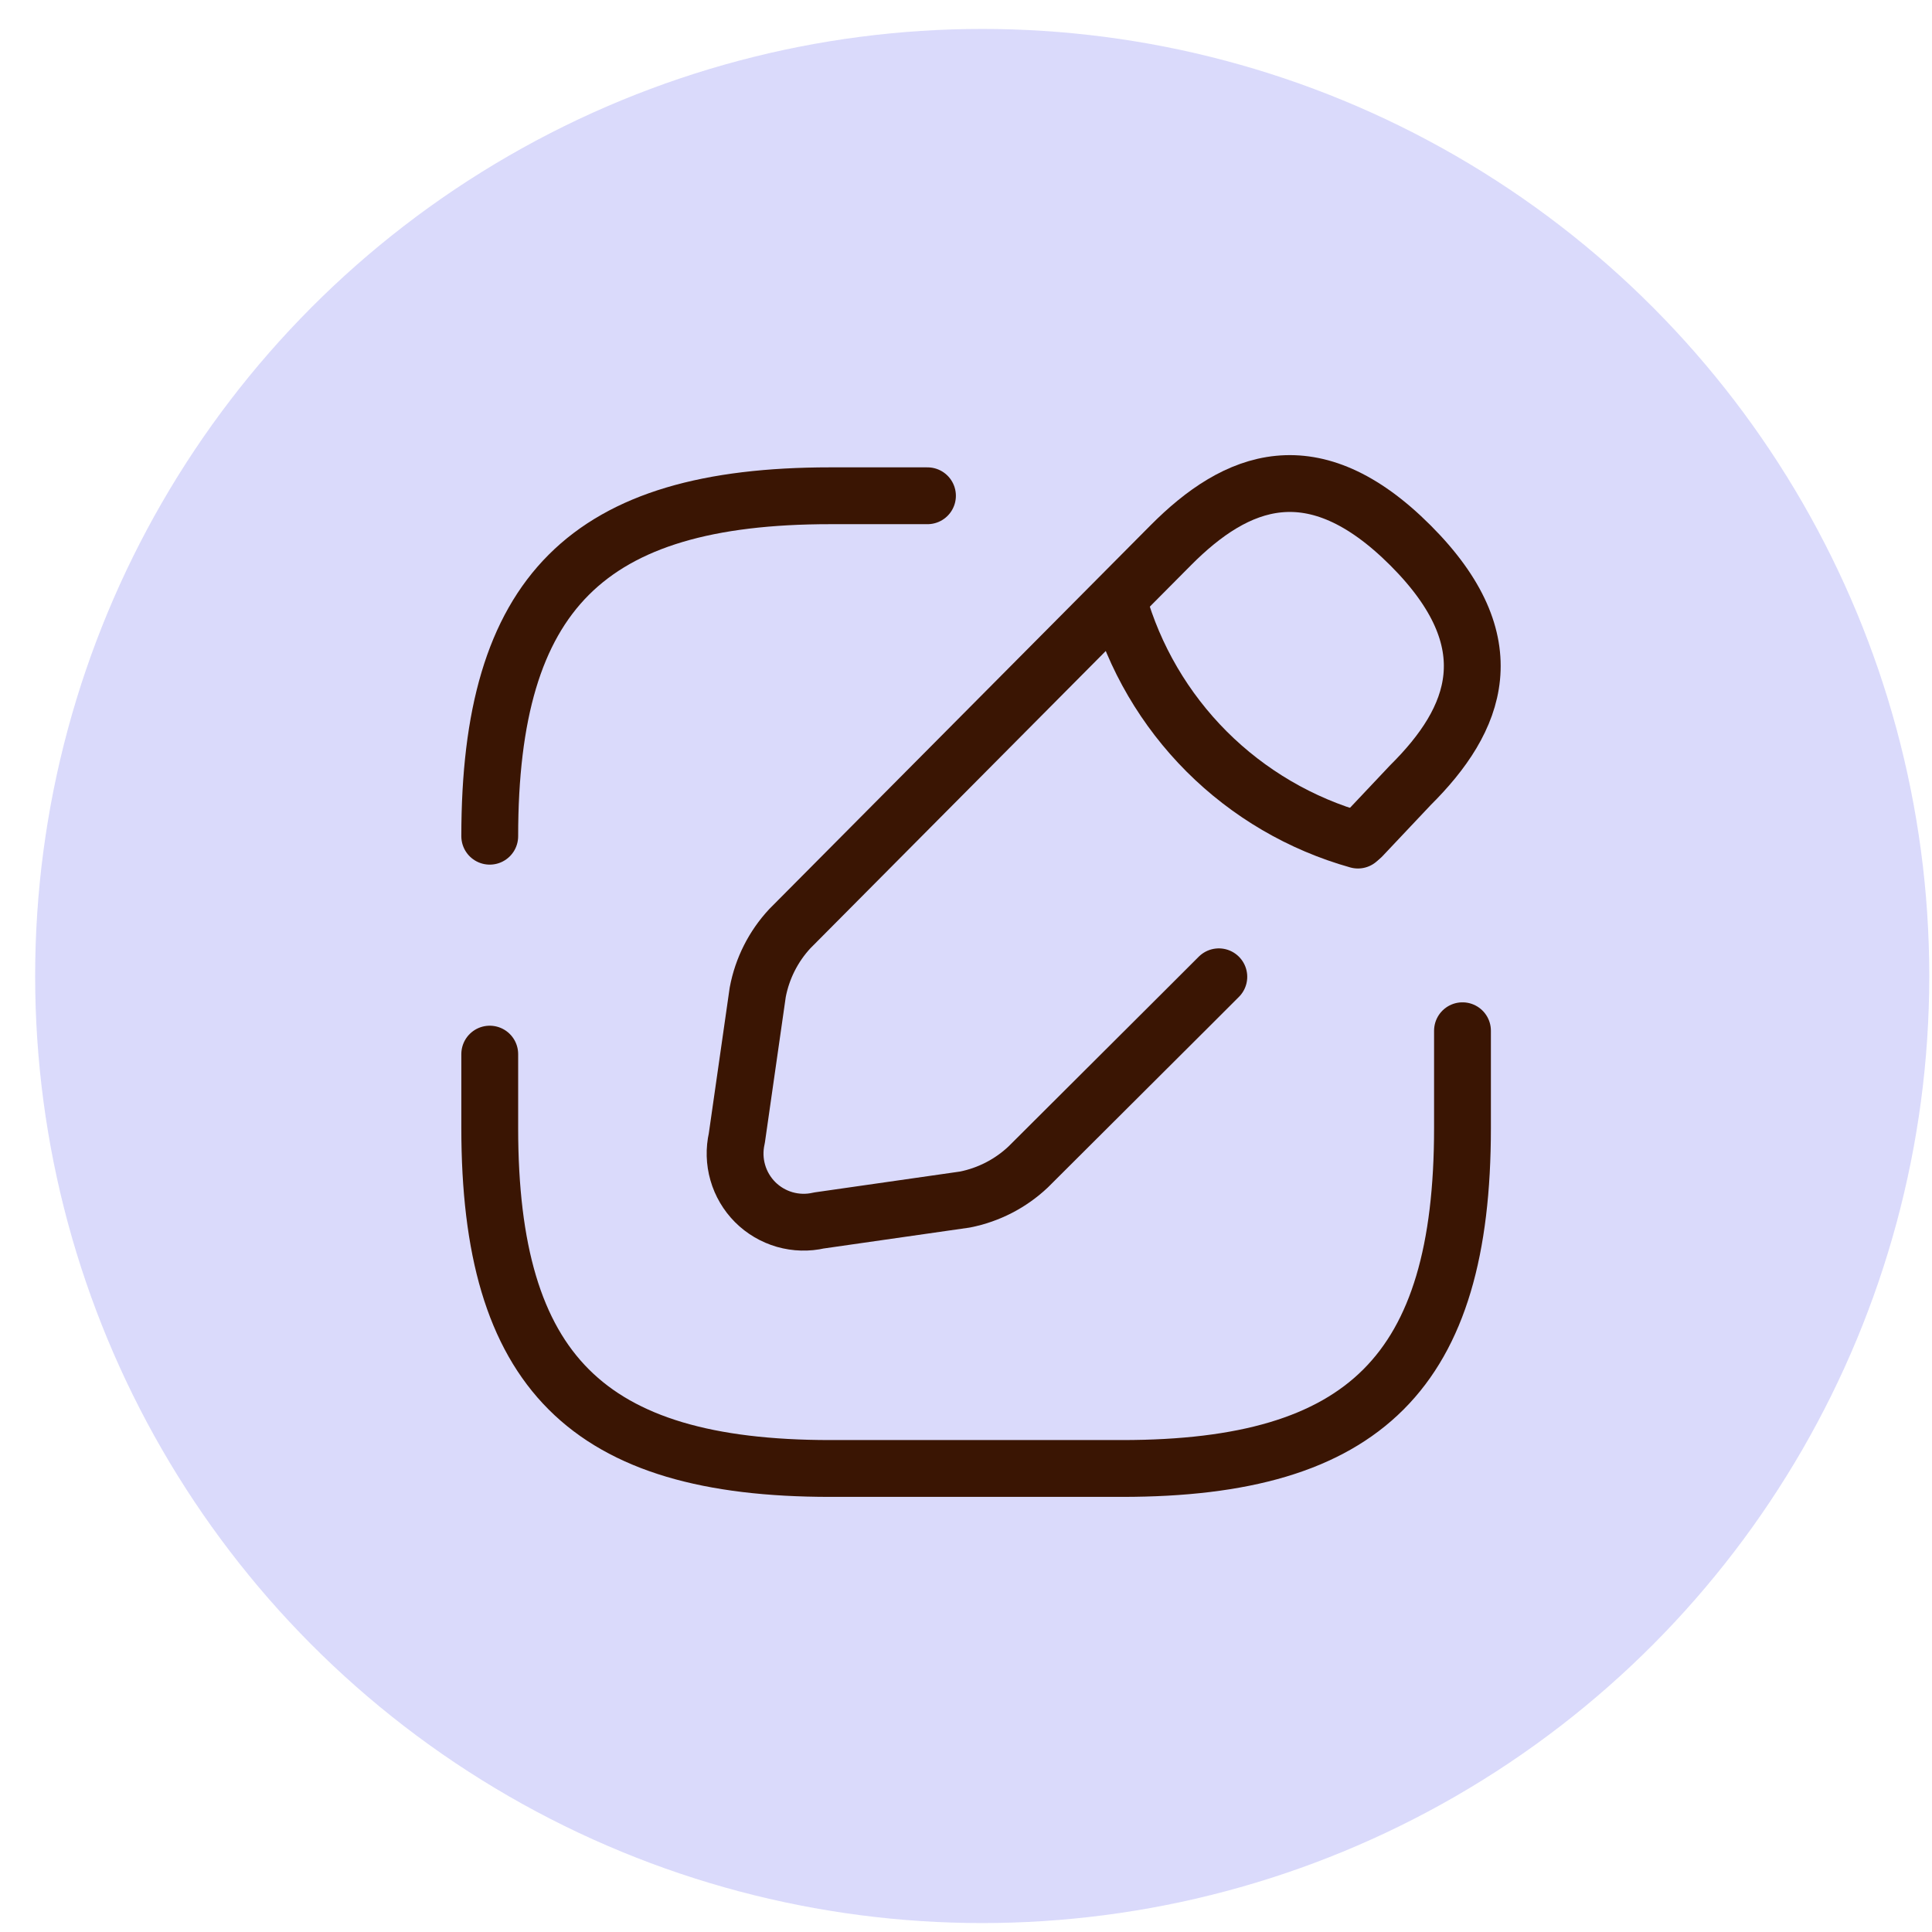 <svg width="51" height="51" viewBox="0 0 51 51" fill="none" xmlns="http://www.w3.org/2000/svg">
<g id="Group 156">
<circle id="Ellipse 29" cx="25.928" cy="25.764" r="25" fill="#DADAFB"/>
<g id="Group 115">
<path id="Vector" d="M38.606 27.209V29.777C38.606 36.197 36.038 38.764 29.619 38.764H21.915C15.496 38.764 12.928 36.197 12.928 29.777V27.826" stroke="#3A1503" stroke-width="1.5" stroke-linecap="round" stroke-linejoin="round"/>
<path id="Vector_2" d="M24.483 13.087H21.915C15.496 13.087 12.928 15.654 12.928 22.074" stroke="#3A1503" stroke-width="1.5" stroke-linecap="round" stroke-linejoin="round"/>
<path id="Vector_3" d="M35.948 22.087L37.232 20.726C38.978 18.993 39.8 16.964 37.232 14.396C34.664 11.829 32.636 12.65 30.903 14.396L20.85 24.514C20.414 24.983 20.12 25.566 20.002 26.195L19.45 30.047C19.382 30.346 19.39 30.658 19.475 30.952C19.559 31.247 19.718 31.516 19.934 31.733C20.151 31.95 20.42 32.108 20.715 32.193C21.01 32.277 21.321 32.286 21.62 32.217L25.472 31.665C26.098 31.541 26.677 31.243 27.141 30.805L31.236 26.722L32.174 25.785" stroke="#3A1503" stroke-width="1.5" stroke-linecap="round" stroke-linejoin="round"/>
<path id="Vector_4" d="M29.516 15.846C29.94 17.355 30.745 18.73 31.853 19.839C32.962 20.947 34.337 21.752 35.846 22.176" stroke="#3A1503" stroke-width="1.5" stroke-linecap="round" stroke-linejoin="round"/>
</g>
</g>
</svg>
